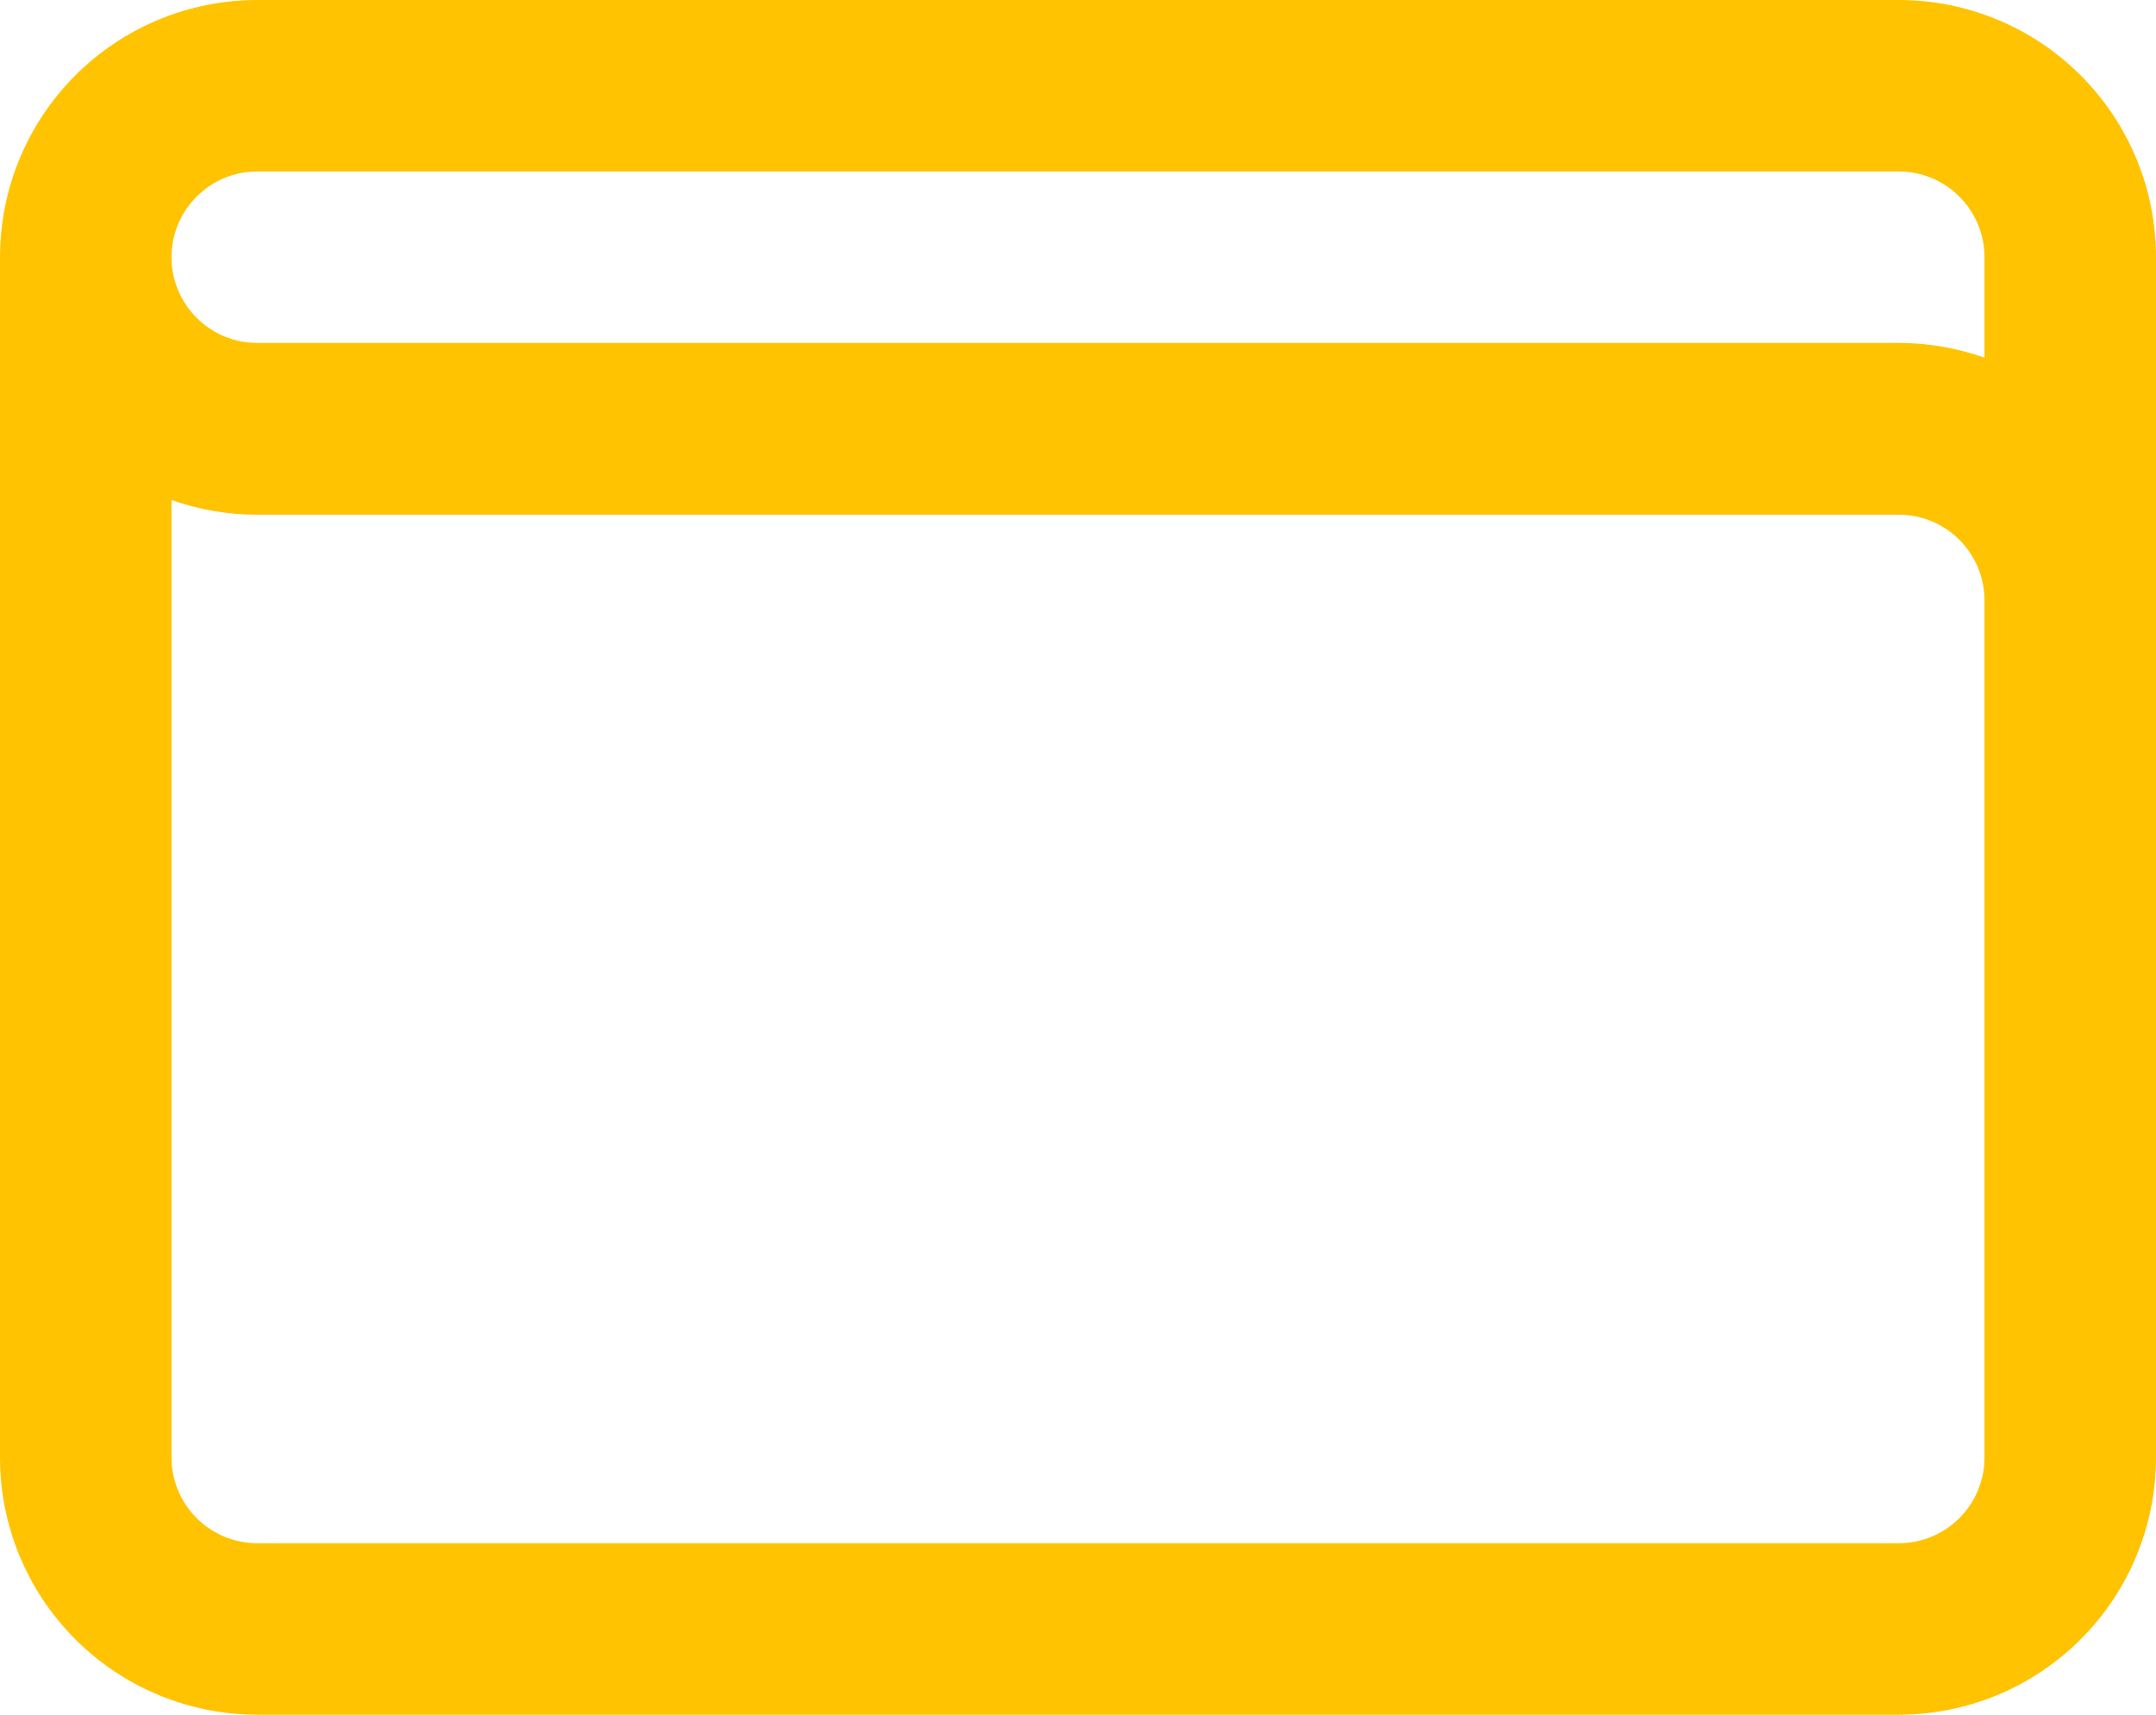 <svg width="44" height="35" viewBox="0 0 44 35" fill="none" xmlns="http://www.w3.org/2000/svg">
<path d="M38.75 0H5.25C3.858 0 2.522 0.553 1.538 1.538C0.553 2.522 0 3.858 0 5.25V29.75C0 31.142 0.553 32.478 1.538 33.462C2.522 34.447 3.858 35 5.25 35H38.75C40.142 35 41.478 34.447 42.462 33.462C43.447 32.478 44 31.142 44 29.75V5.25C44 3.858 43.447 2.522 42.462 1.538C41.478 0.553 40.142 0 38.75 0ZM5.25 3.5H38.75C39.214 3.5 39.659 3.684 39.987 4.013C40.316 4.341 40.5 4.786 40.5 5.25V7.301C39.938 7.102 39.346 7 38.75 7H5.25C4.786 7 4.341 6.816 4.013 6.487C3.684 6.159 3.5 5.714 3.5 5.25C3.5 4.786 3.684 4.341 4.013 4.013C4.341 3.684 4.786 3.5 5.25 3.5ZM40.5 29.75C40.5 30.214 40.316 30.659 39.987 30.987C39.659 31.316 39.214 31.5 38.75 31.5H5.25C4.786 31.5 4.341 31.316 4.013 30.987C3.684 30.659 3.5 30.214 3.5 29.75V10.206C4.062 10.405 4.654 10.506 5.25 10.506H38.75C39.214 10.506 39.659 10.69 39.987 11.018C40.316 11.347 40.5 11.792 40.5 12.256V29.75Z" fill="#FFC301"/>
</svg>
